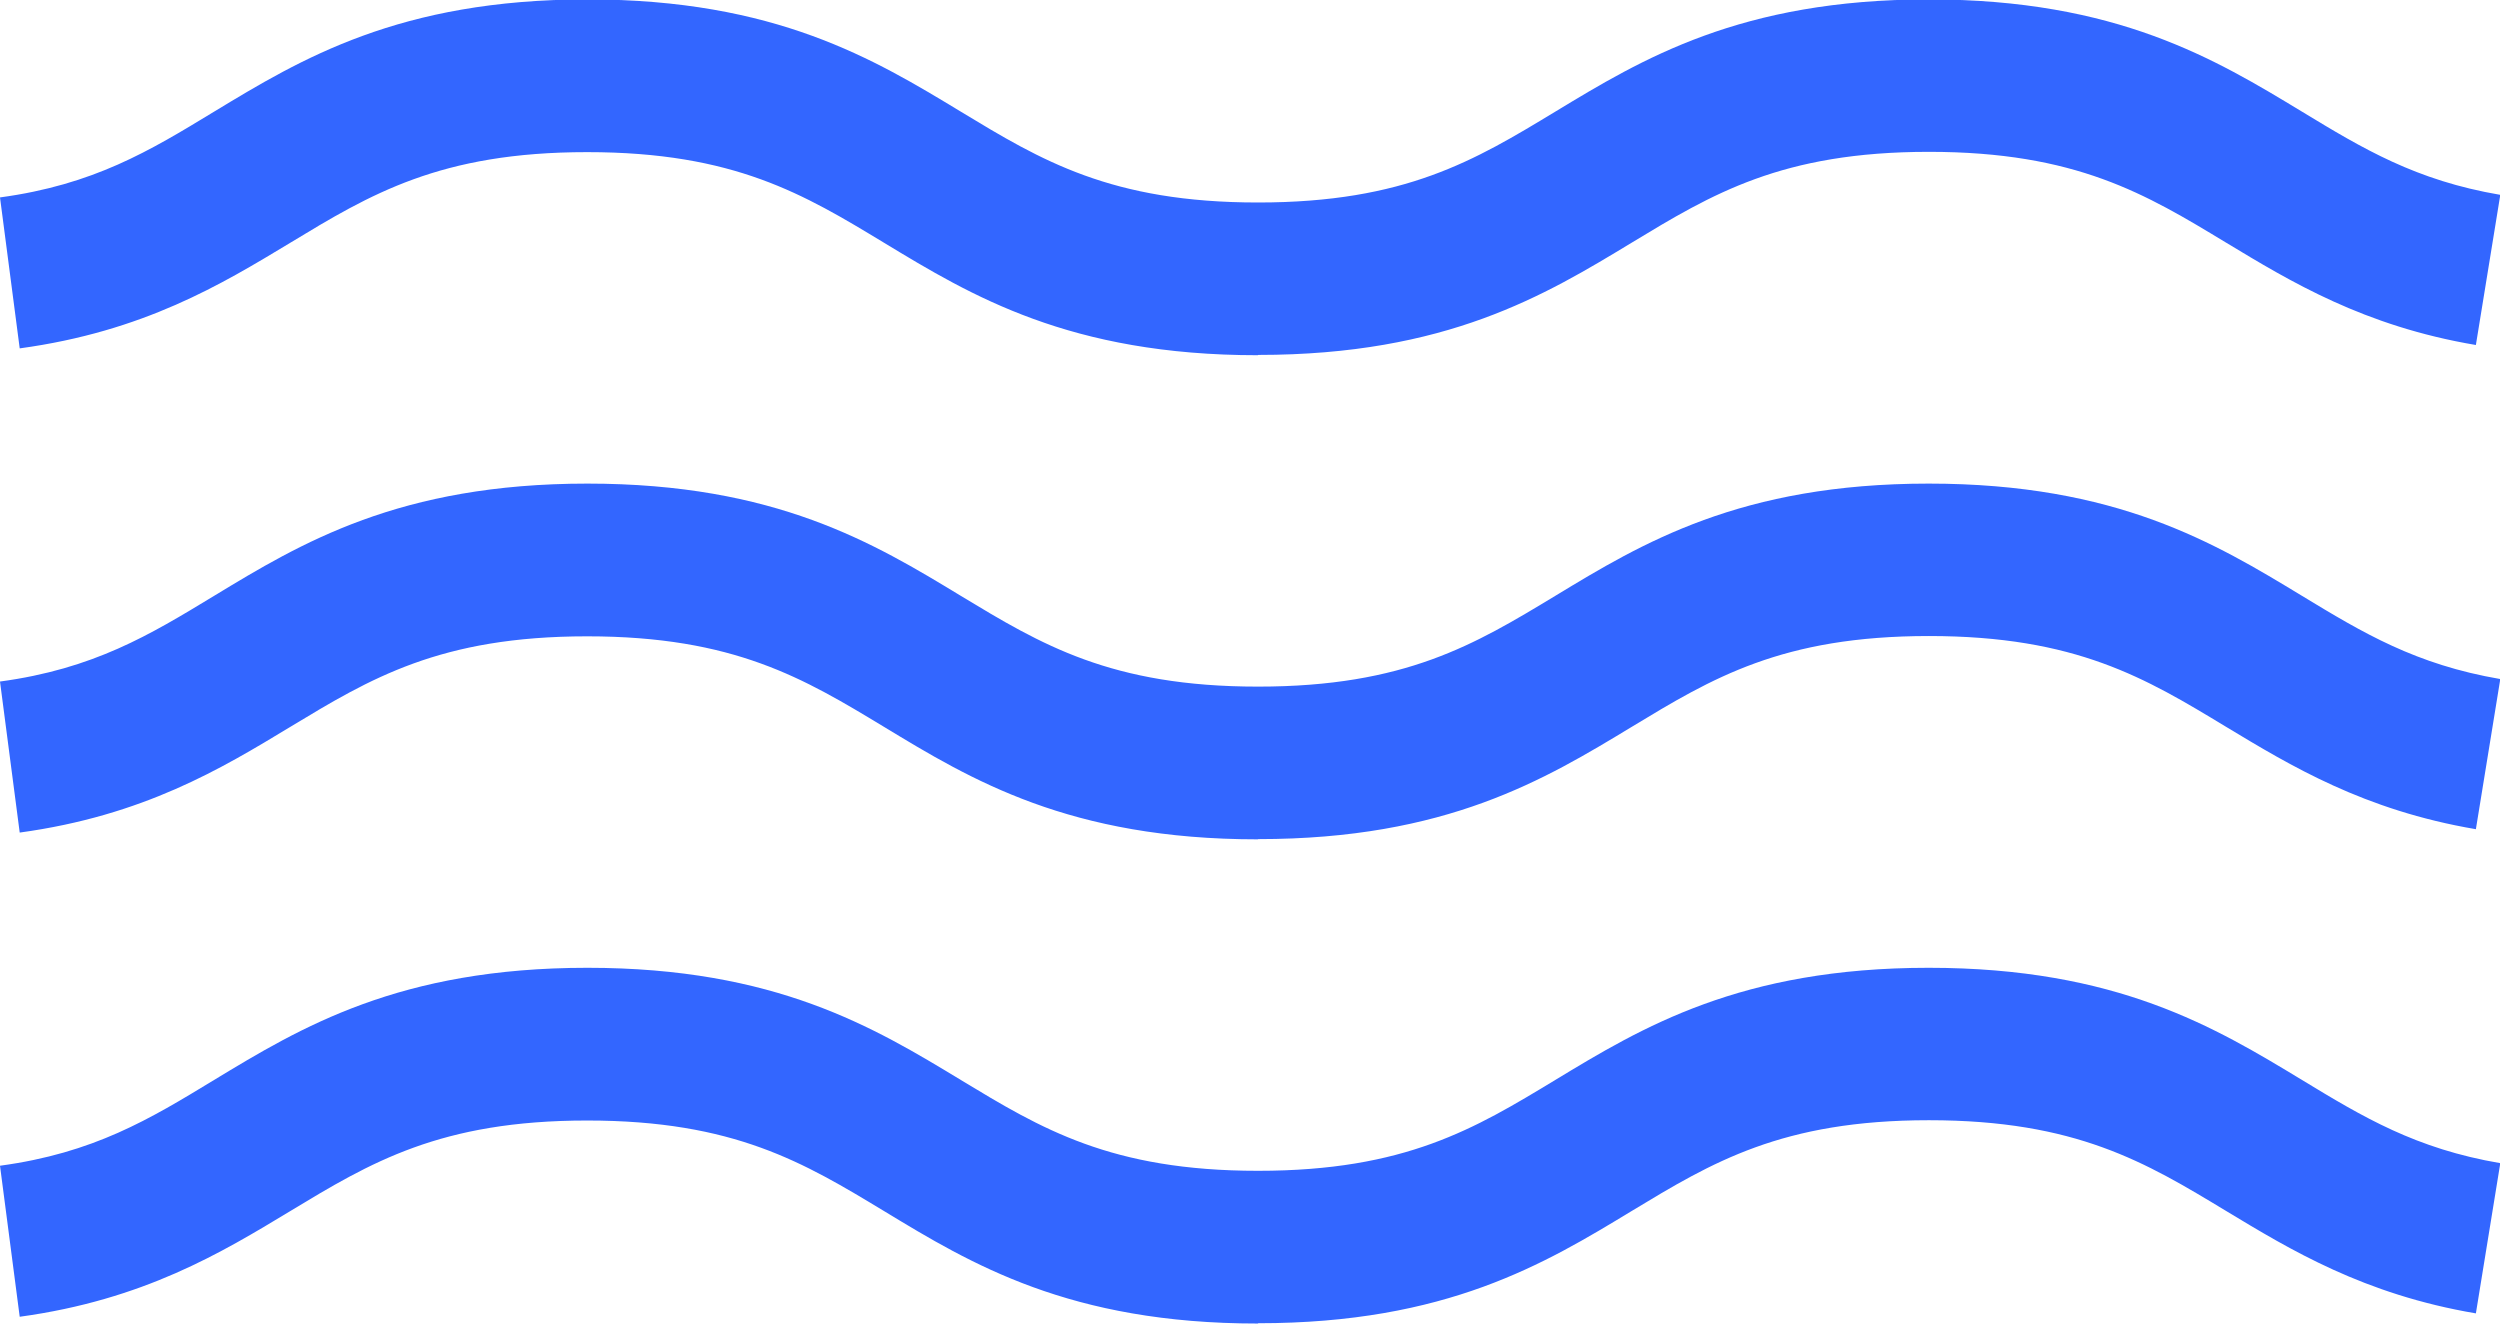 <svg width="34" height="18" viewBox="0 0 34 18" fill="none" xmlns="http://www.w3.org/2000/svg">
<g clip-path="url(#clip0_2078_147)">
<path d="M17.106 18C14.546 18 13.207 17.189 12.027 16.473C10.934 15.812 9.987 15.239 7.985 15.239C5.983 15.239 5.037 15.812 3.944 16.473C3.009 17.038 1.953 17.677 0.268 17.908L0 15.854C1.274 15.681 2.032 15.223 2.911 14.688C4.091 13.973 5.429 13.162 7.989 13.162C10.549 13.162 11.888 13.973 13.068 14.688C14.161 15.35 15.107 15.923 17.109 15.923C19.111 15.923 20.058 15.35 21.151 14.688C22.331 13.973 23.669 13.162 26.23 13.162C28.79 13.162 30.128 13.973 31.308 14.688C32.138 15.192 32.854 15.623 34.004 15.819L33.672 17.862C32.149 17.604 31.154 17 30.275 16.469C29.182 15.808 28.235 15.235 26.233 15.235C24.231 15.235 23.285 15.808 22.192 16.469C21.012 17.185 19.673 17.996 17.113 17.996L17.106 18Z" fill="#3366FF"/>
<path d="M17.106 11.415C14.546 11.415 13.207 10.604 12.027 9.888C10.934 9.227 9.987 8.654 7.985 8.654C5.983 8.654 5.037 9.227 3.944 9.888C3.009 10.454 1.953 11.092 0.268 11.323L0 9.269C1.274 9.096 2.032 8.638 2.911 8.104C4.091 7.388 5.429 6.577 7.989 6.577C10.549 6.577 11.888 7.388 13.068 8.104C14.161 8.765 15.107 9.338 17.109 9.338C19.111 9.338 20.058 8.765 21.151 8.104C22.331 7.388 23.669 6.577 26.23 6.577C28.79 6.577 30.128 7.388 31.308 8.104C32.138 8.608 32.854 9.038 34.004 9.235L33.672 11.277C32.149 11.019 31.154 10.415 30.275 9.885C29.182 9.223 28.235 8.65 26.233 8.65C24.231 8.65 23.285 9.223 22.192 9.885C21.012 10.6 19.673 11.412 17.113 11.412L17.106 11.415Z" fill="#3366FF"/>
<path d="M17.106 4.831C14.546 4.831 13.207 4.019 12.027 3.304C10.934 2.642 9.987 2.069 7.985 2.069C5.983 2.069 5.037 2.642 3.944 3.304C3.009 3.869 1.953 4.508 0.268 4.738L0 2.685C1.274 2.512 2.032 2.054 2.911 1.519C4.091 0.804 5.429 -0.008 7.989 -0.008C10.549 -0.008 11.888 0.804 13.068 1.519C14.161 2.181 15.107 2.754 17.109 2.754C19.111 2.754 20.058 2.181 21.151 1.519C22.331 0.804 23.669 -0.008 26.23 -0.008C28.79 -0.008 30.128 0.804 31.308 1.519C32.138 2.023 32.854 2.454 34.004 2.65L33.672 4.692C32.149 4.435 31.154 3.831 30.275 3.3C29.182 2.638 28.235 2.065 26.233 2.065C24.231 2.065 23.285 2.638 22.192 3.3C21.012 4.015 19.673 4.827 17.113 4.827L17.106 4.831Z" fill="#3366FF"/>
</g>
<defs>
<clipPath id="clip0_2078_147">
<rect width="34" height="18" fill="white"/>
</clipPath>
</defs>
</svg>
